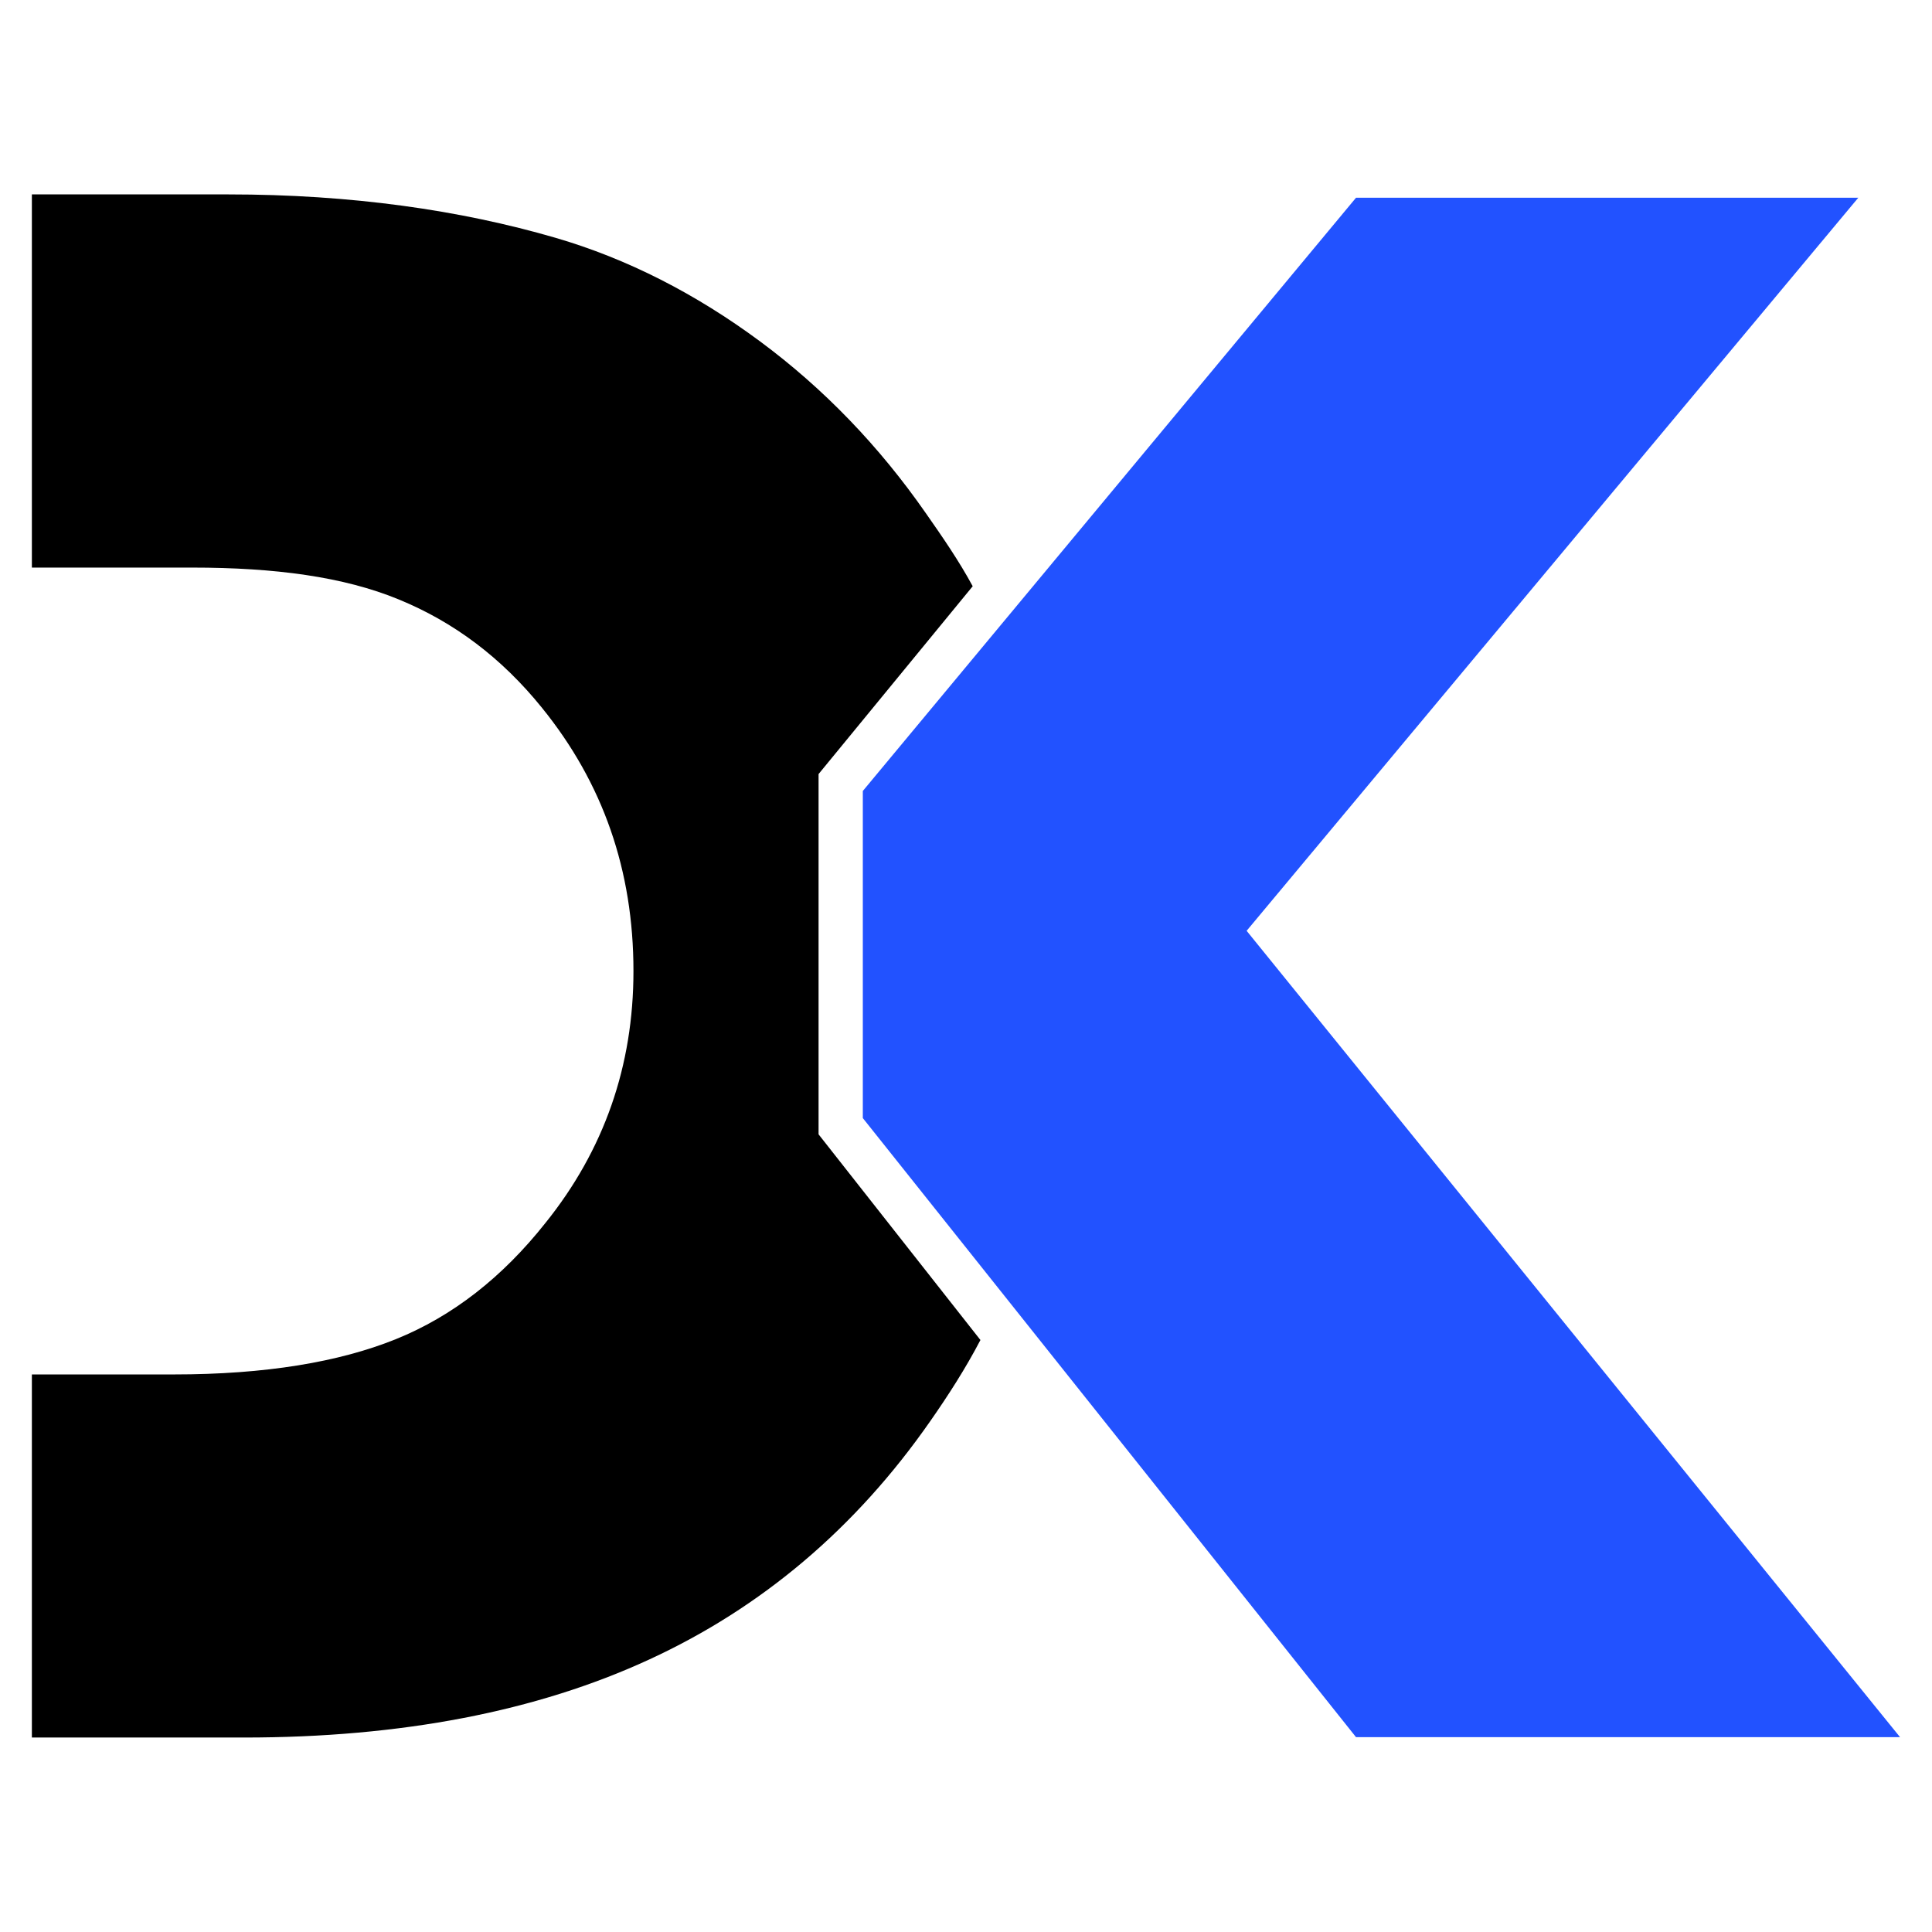 <?xml version="1.0" encoding="utf-8"?>
<!-- Generator: Adobe Illustrator 16.0.0, SVG Export Plug-In . SVG Version: 6.00 Build 0)  -->
<!DOCTYPE svg PUBLIC "-//W3C//DTD SVG 1.1//EN" "http://www.w3.org/Graphics/SVG/1.1/DTD/svg11.dtd">
<svg version="1.1" id="Calque_1" xmlns="http://www.w3.org/2000/svg" xmlns:xlink="http://www.w3.org/1999/xlink" x="0px" y="0px"
	 width="32px" height="32px" viewBox="0 0 32 32" enable-background="new 0 0 32 32" xml:space="preserve">
<g>
	<path fill="#2252FF" d="M30.78,3.274L20.648,15.417l10.823,13.356h-9.011l-8.169-10.254v-5.418l8.169-9.826H30.78z"/>
	<path d="M6.603,9.928c-0.909-0.375-2.049-0.527-3.42-0.527H0.528V3.22h3.253c2.031,0,3.837,0.258,5.421,0.719
		c1.196,0.349,2.325,0.93,3.385,1.714c1.059,0.784,1.975,1.737,2.747,2.846c0.271,0.387,0.551,0.792,0.777,1.211l-2.553,3.111v5.967
		l2.681,3.407c-0.244,0.467-0.532,0.916-0.834,1.348c-1.233,1.769-2.789,3.086-4.653,3.944c-1.863,0.86-4.105,1.292-6.709,1.292
		H0.528v-6.014h2.354c1.509,0,2.733-0.204,3.674-0.584c0.941-0.38,1.767-1.027,2.478-1.925c0.972-1.208,1.458-2.602,1.458-4.172
		c0-1.669-0.505-3.113-1.514-4.359C8.305,10.891,7.514,10.301,6.603,9.928z"/>
</g>
</svg>
